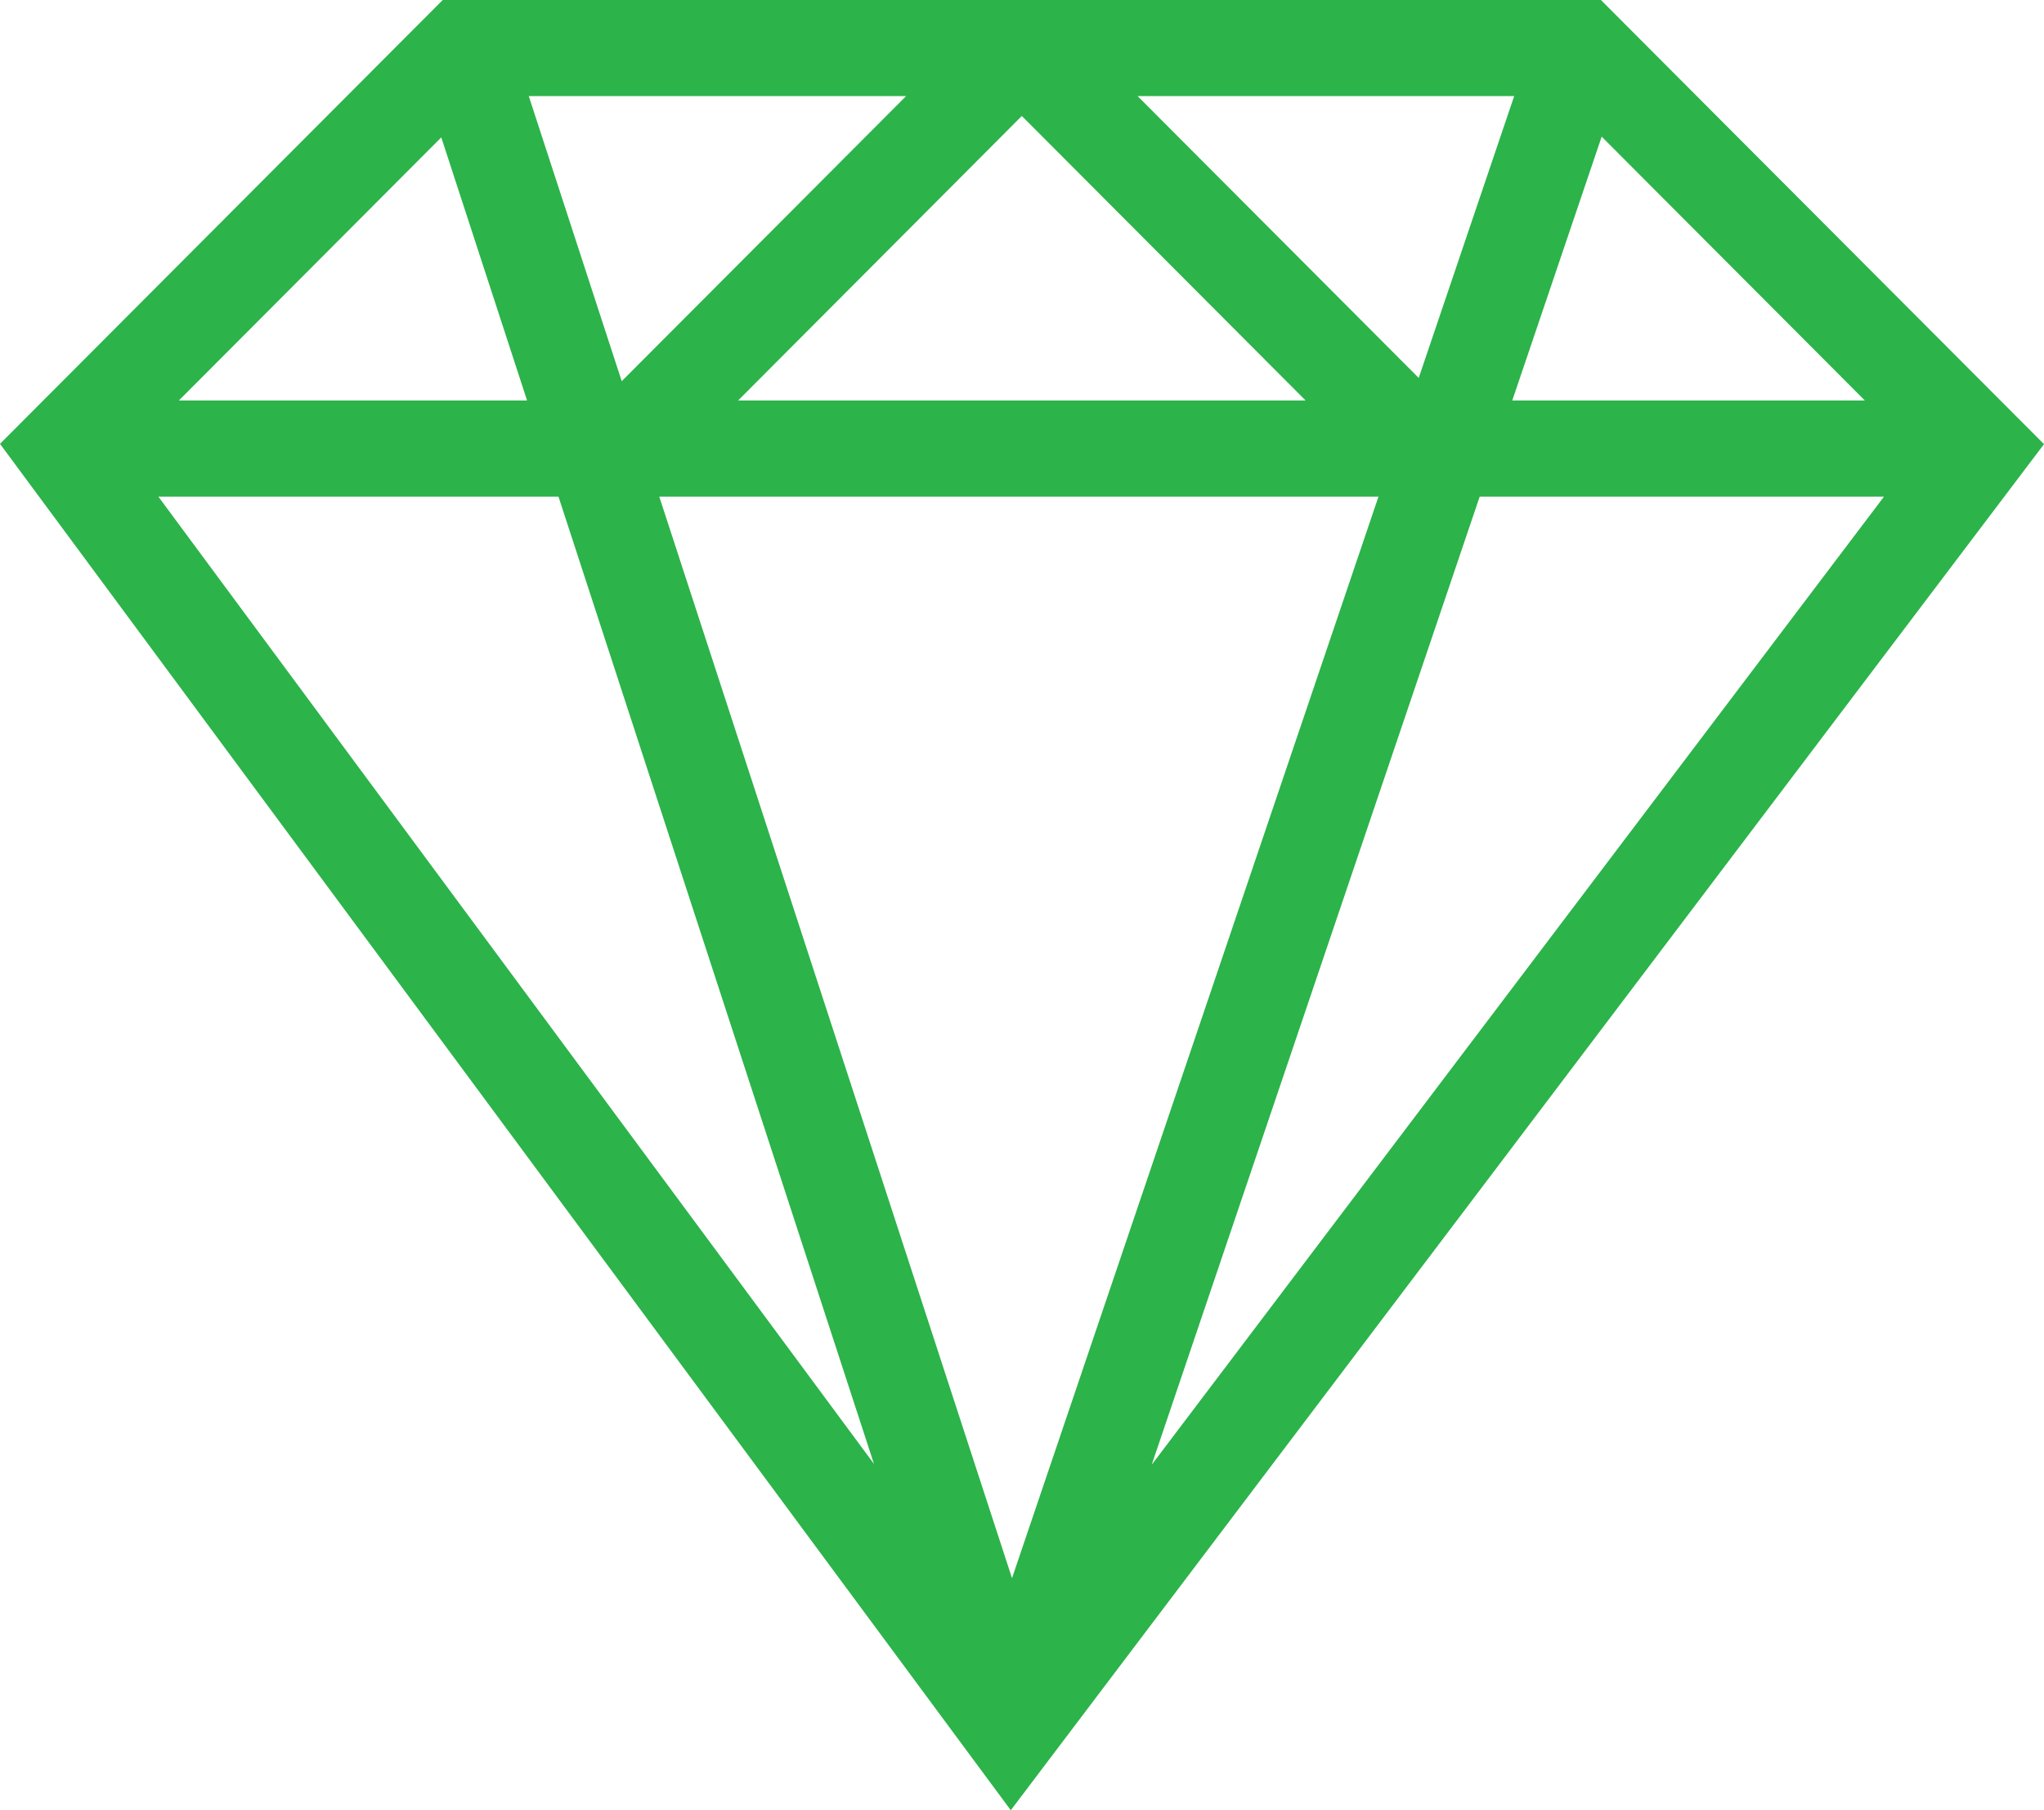 <svg width="35" height="31" viewBox="0 0 35 31" fill="none" xmlns="http://www.w3.org/2000/svg">
<g clip-path="url(#clip0_8_1684)">
<path d="M34.494 7.099L27.413 0H7.581L0 7.601L16.576 30.011L17.308 31L18.049 30.02L35 7.606L34.494 7.099ZM23.604 8.505L17.329 27.026L11.289 8.505H23.604ZM12.639 6.858L17.497 1.986L22.356 6.858H12.639ZM27.426 2.34L31.932 6.858H25.895L27.426 2.34ZM25.928 1.645L24.293 6.472L19.479 1.645H25.928ZM15.516 1.645L10.646 6.528L9.054 1.645H15.517H15.516ZM7.556 2.352L9.025 6.858H3.063L7.557 2.352H7.556ZM2.712 8.505H9.563L14.965 25.069L2.712 8.505ZM19.72 25.086L25.337 8.505H32.26L19.719 25.086H19.72Z" fill="#2CB34A"/>
</g>
<defs>
<clipPath id="clip0_8_1684">
<rect width="35" height="31" fill="white"/>
</clipPath>
</defs>
</svg>
